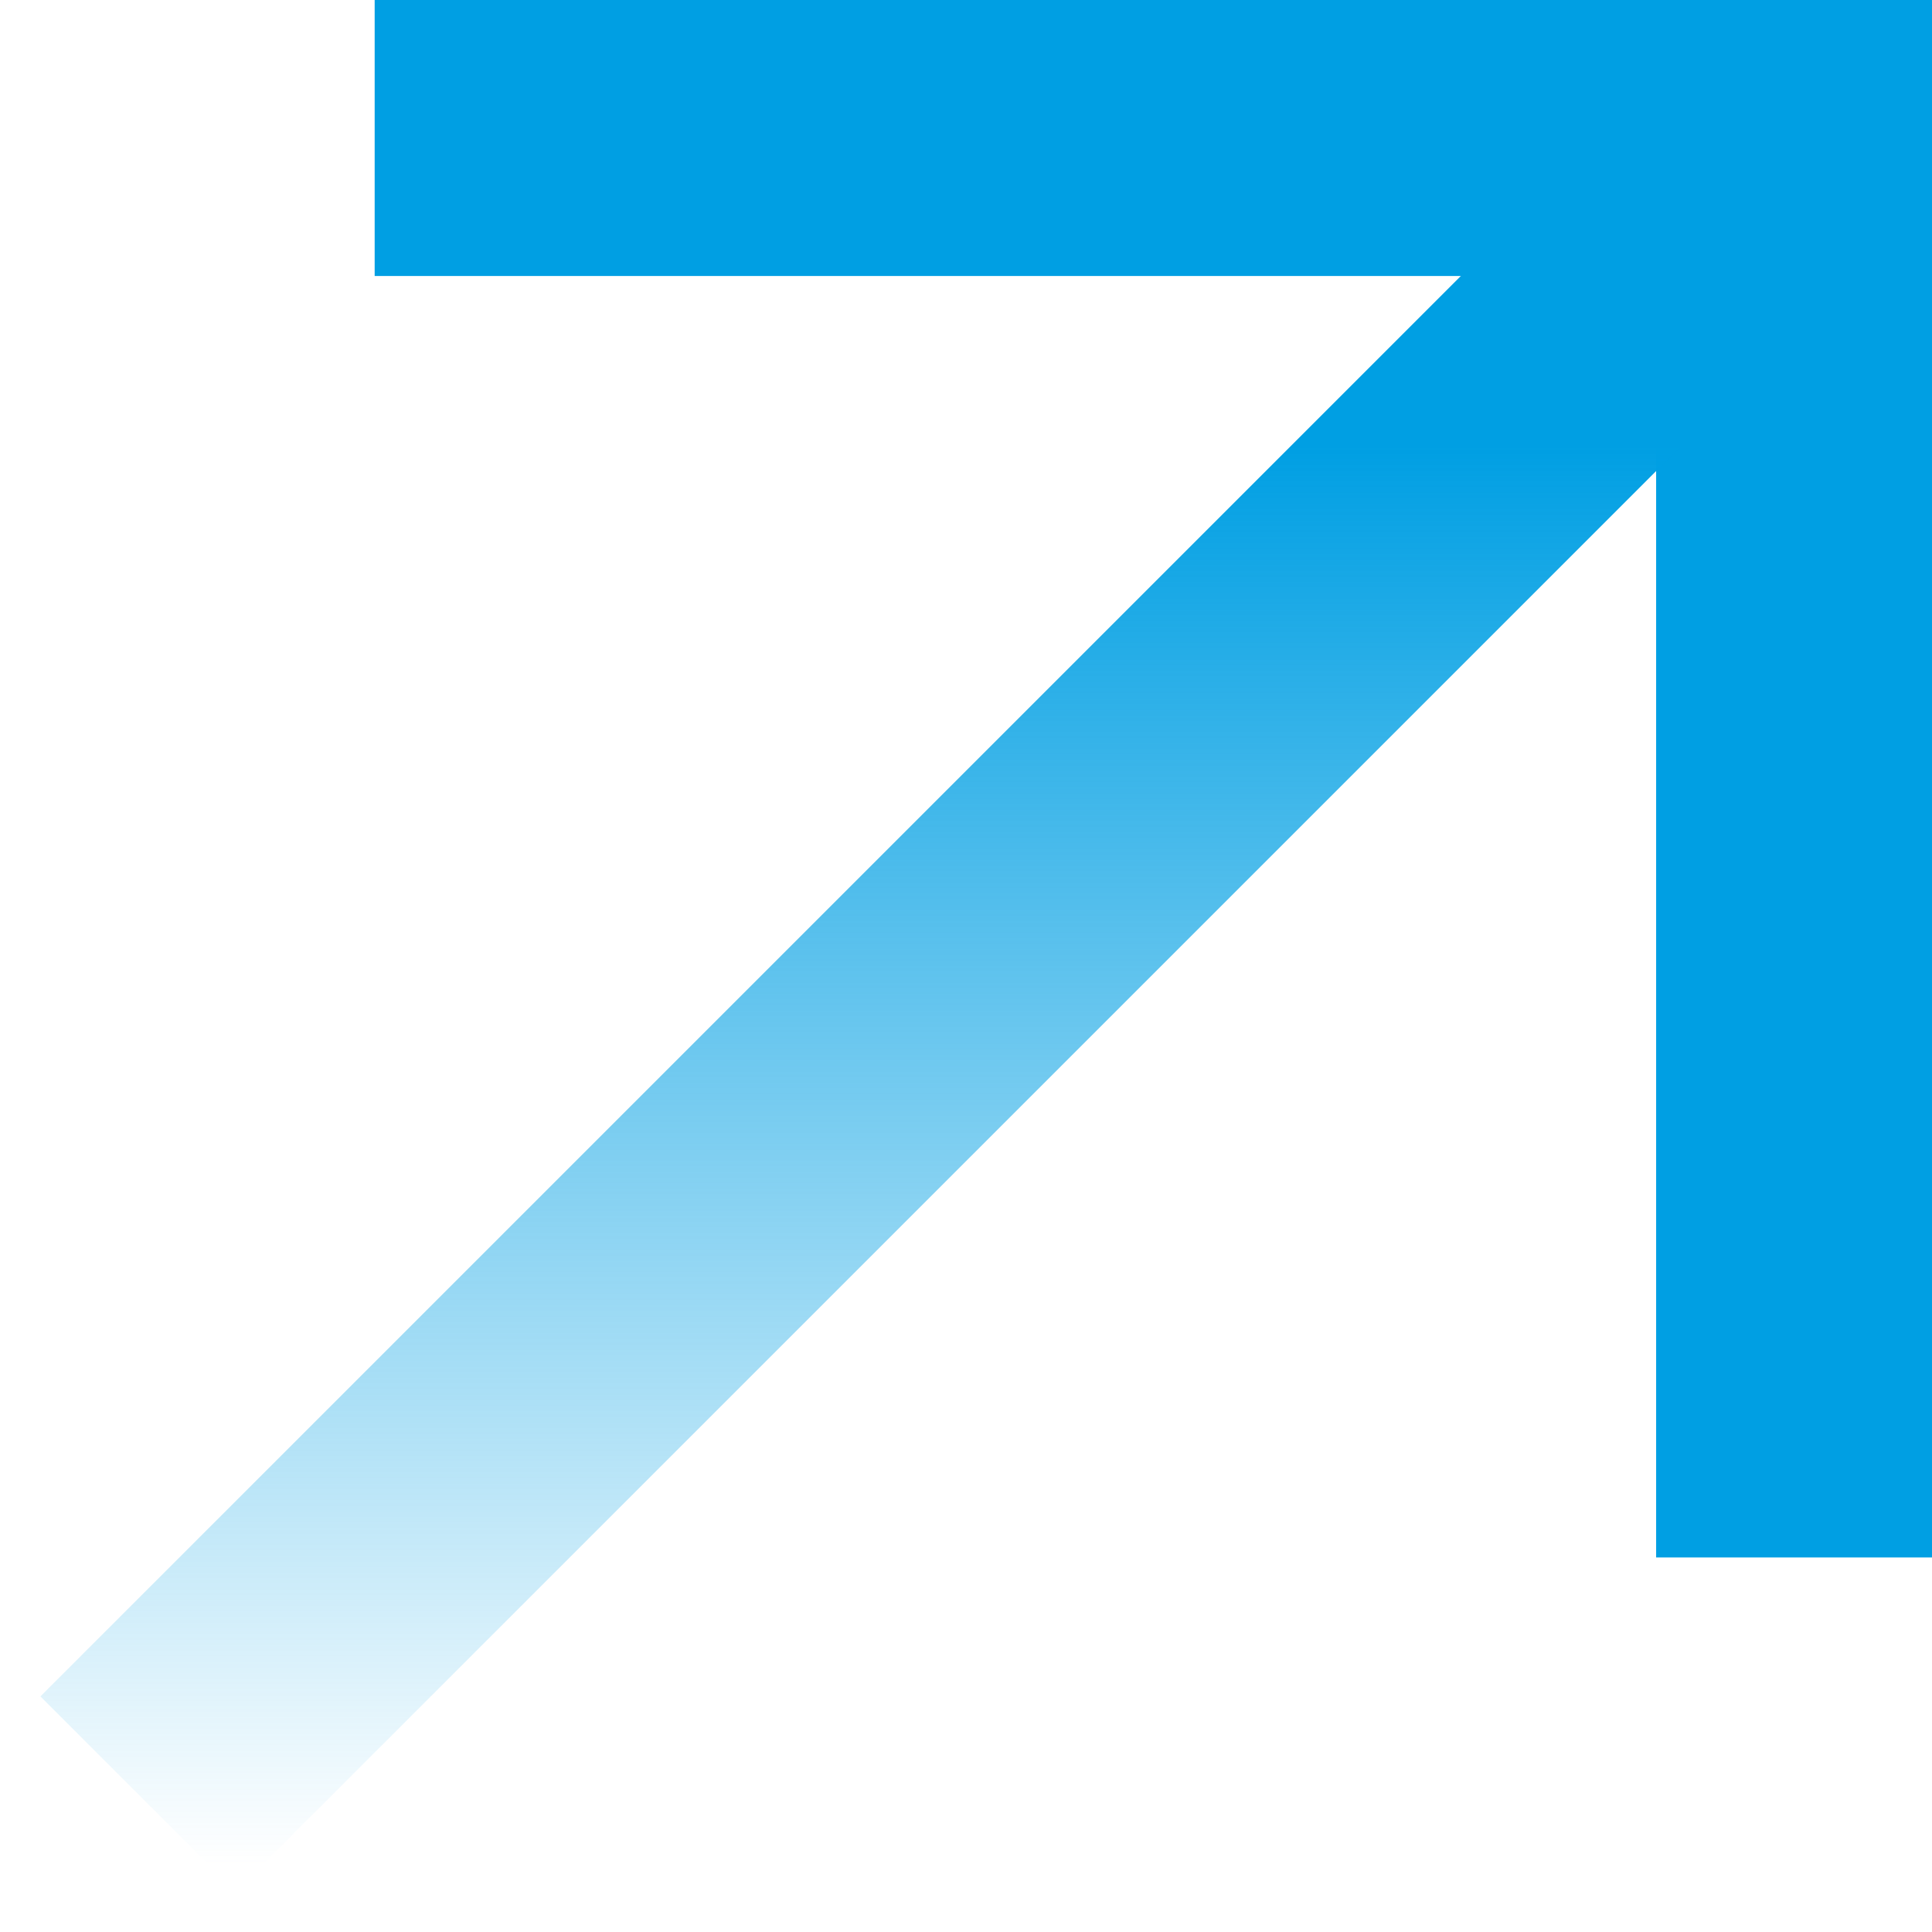 <?xml version="1.0" encoding="UTF-8"?> <svg xmlns="http://www.w3.org/2000/svg" width="14" height="14" viewBox="0 0 14 14" fill="none"><path d="M2.715 1H13.001V11.286" stroke="#009FE3" stroke-width="2"></path><path d="M13 1L1 13" stroke="url(#paint0_linear_2001_1471)" stroke-width="2"></path><defs><linearGradient id="paint0_linear_2001_1471" x1="7" y1="3.228" x2="7" y2="13.514" gradientUnits="userSpaceOnUse"><stop stop-color="#009FE3"></stop><stop offset="1" stop-color="#009FE3" stop-opacity="0"></stop></linearGradient></defs></svg> 